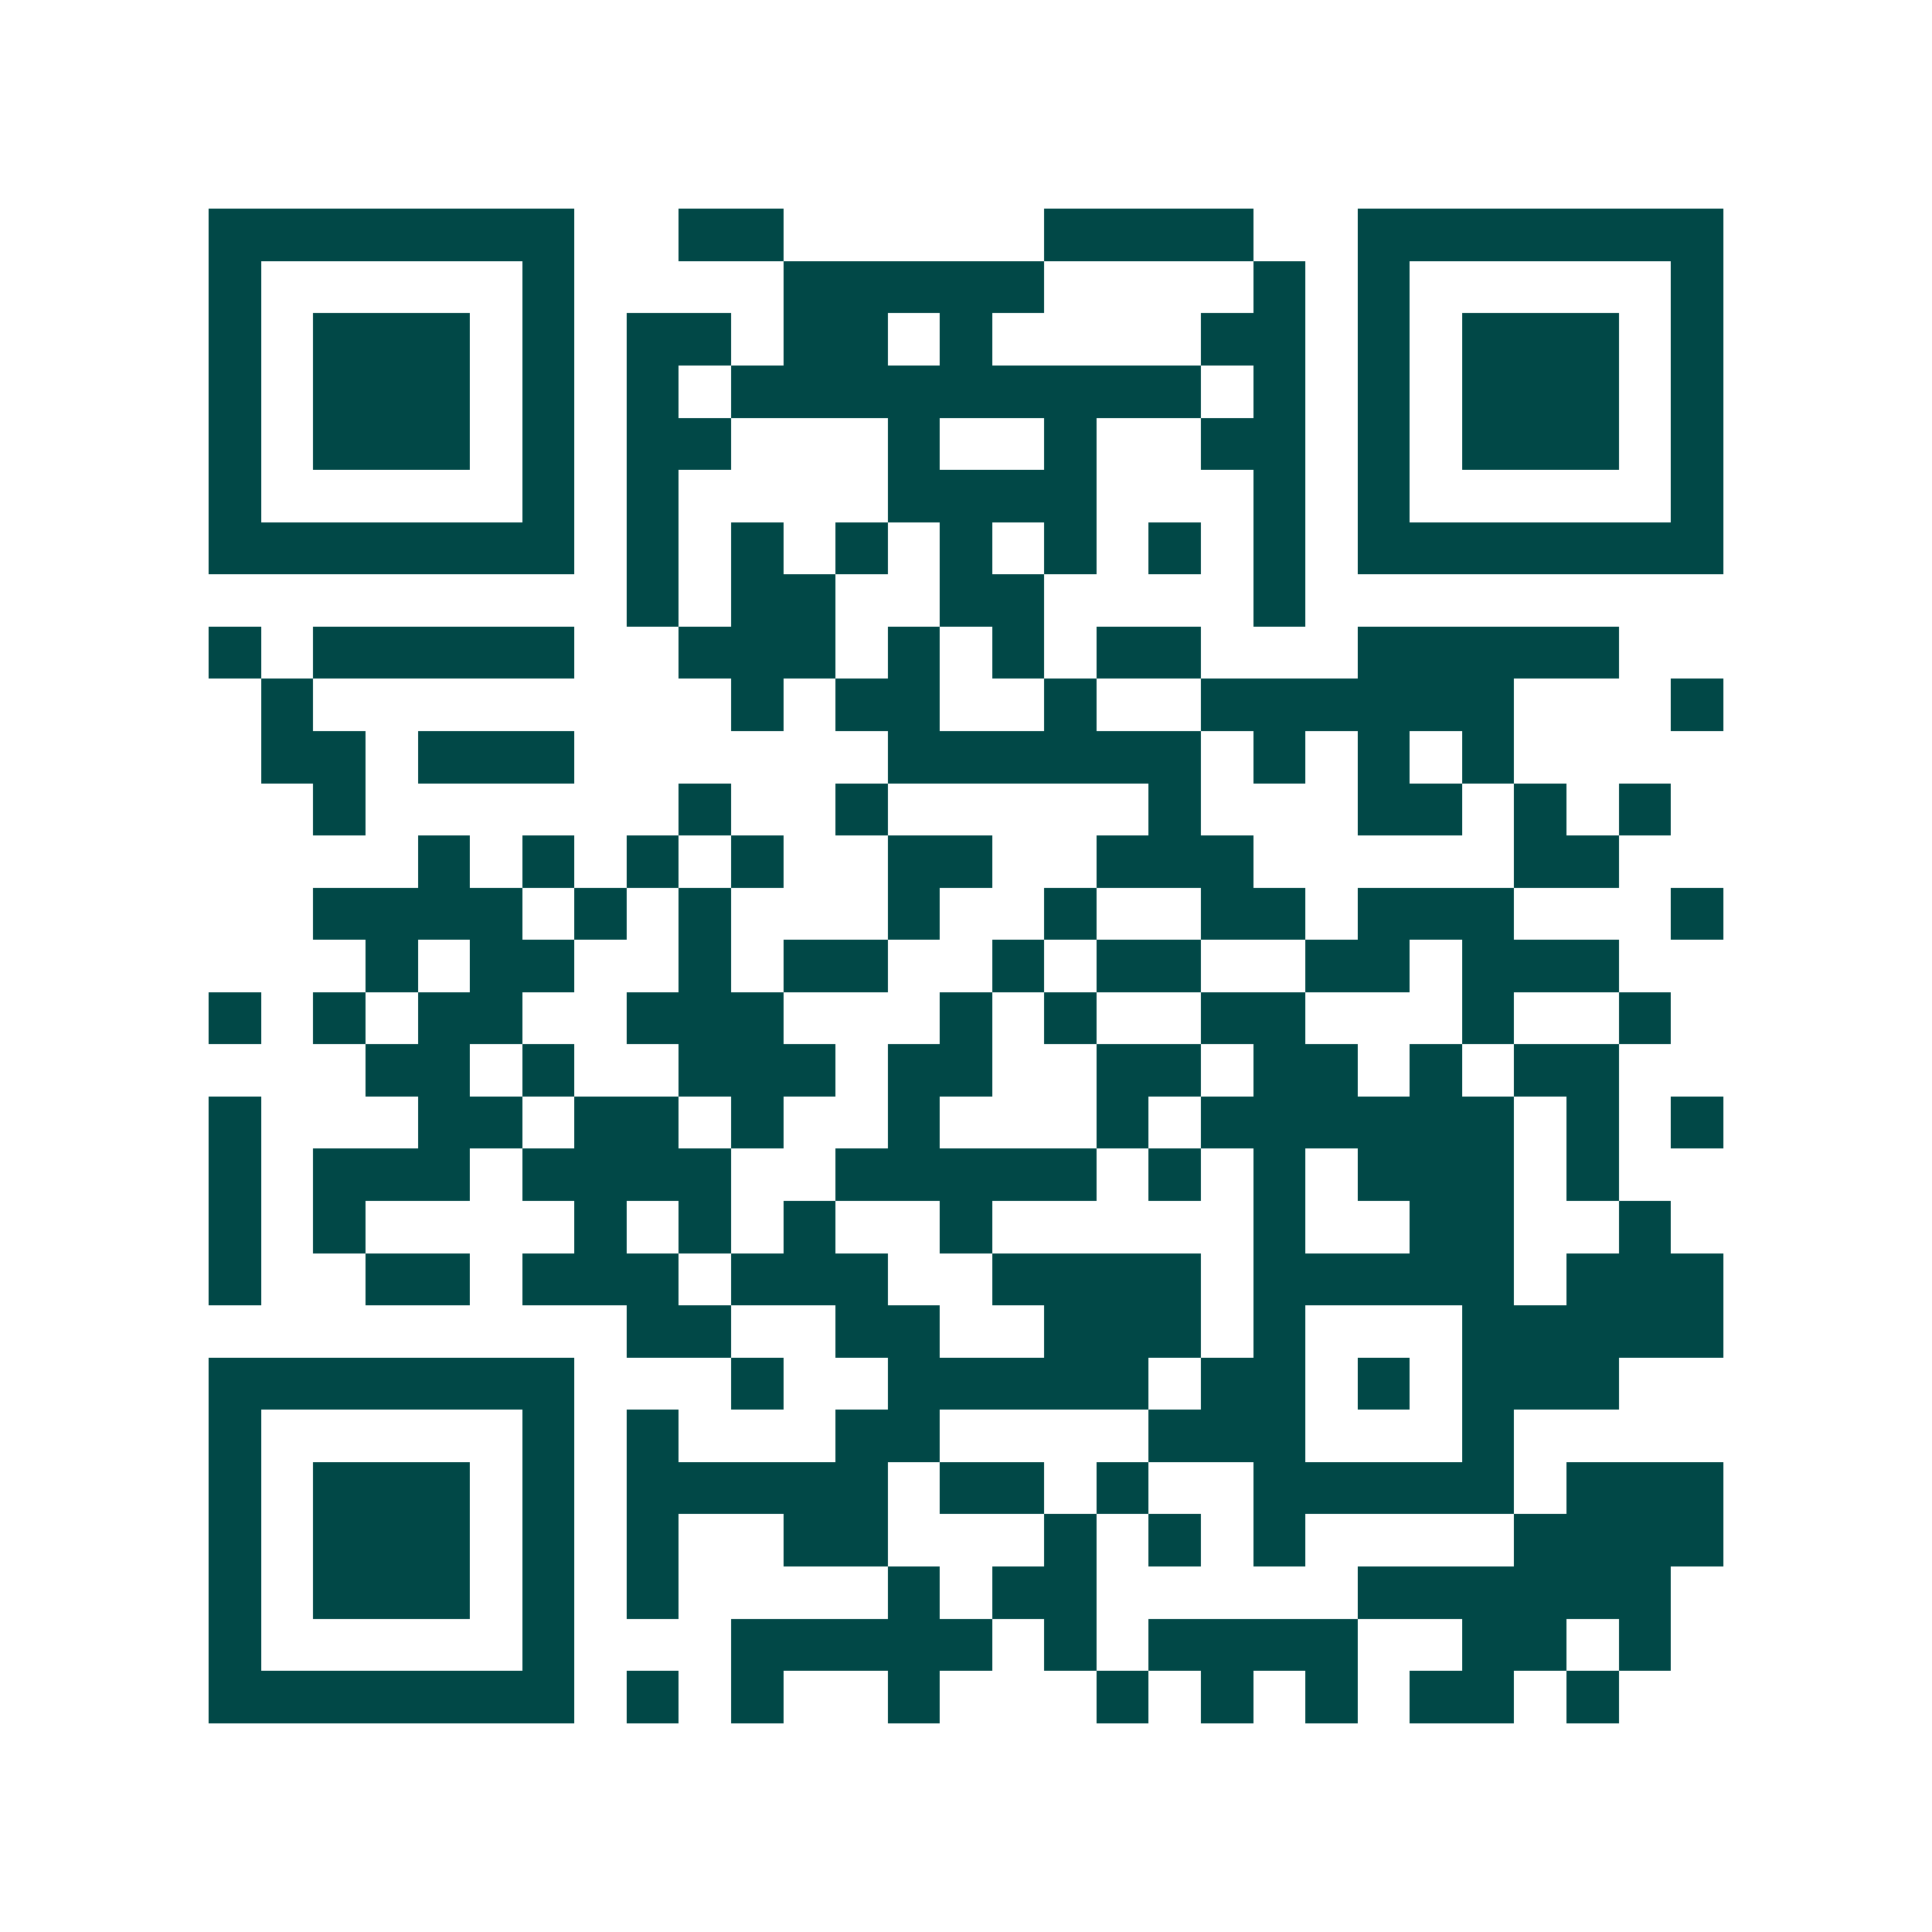 <svg xmlns="http://www.w3.org/2000/svg" width="200" height="200" viewBox="0 0 37 37" shape-rendering="crispEdges"><path fill="#ffffff" d="M0 0h37v37H0z"/><path stroke="#014847" d="M4 4.5h7m2 0h2m5 0h4m2 0h7M4 5.5h1m5 0h1m4 0h5m4 0h1m1 0h1m5 0h1M4 6.5h1m1 0h3m1 0h1m1 0h2m1 0h2m1 0h1m4 0h2m1 0h1m1 0h3m1 0h1M4 7.5h1m1 0h3m1 0h1m1 0h1m1 0h9m1 0h1m1 0h1m1 0h3m1 0h1M4 8.5h1m1 0h3m1 0h1m1 0h2m3 0h1m2 0h1m2 0h2m1 0h1m1 0h3m1 0h1M4 9.5h1m5 0h1m1 0h1m4 0h4m3 0h1m1 0h1m5 0h1M4 10.5h7m1 0h1m1 0h1m1 0h1m1 0h1m1 0h1m1 0h1m1 0h1m1 0h7M12 11.5h1m1 0h2m2 0h2m4 0h1M4 12.5h1m1 0h5m2 0h3m1 0h1m1 0h1m1 0h2m3 0h5M5 13.5h1m8 0h1m1 0h2m2 0h1m2 0h6m3 0h1M5 14.5h2m1 0h3m6 0h6m1 0h1m1 0h1m1 0h1M6 15.5h1m6 0h1m2 0h1m5 0h1m3 0h2m1 0h1m1 0h1M8 16.5h1m1 0h1m1 0h1m1 0h1m2 0h2m2 0h3m5 0h2M6 17.5h4m1 0h1m1 0h1m3 0h1m2 0h1m2 0h2m1 0h3m3 0h1M7 18.5h1m1 0h2m2 0h1m1 0h2m2 0h1m1 0h2m2 0h2m1 0h3M4 19.5h1m1 0h1m1 0h2m2 0h3m3 0h1m1 0h1m2 0h2m3 0h1m2 0h1M7 20.5h2m1 0h1m2 0h3m1 0h2m2 0h2m1 0h2m1 0h1m1 0h2M4 21.5h1m3 0h2m1 0h2m1 0h1m2 0h1m3 0h1m1 0h6m1 0h1m1 0h1M4 22.5h1m1 0h3m1 0h4m2 0h5m1 0h1m1 0h1m1 0h3m1 0h1M4 23.5h1m1 0h1m4 0h1m1 0h1m1 0h1m2 0h1m5 0h1m2 0h2m2 0h1M4 24.5h1m2 0h2m1 0h3m1 0h3m2 0h4m1 0h5m1 0h3M12 25.5h2m2 0h2m2 0h3m1 0h1m3 0h5M4 26.5h7m3 0h1m2 0h5m1 0h2m1 0h1m1 0h3M4 27.5h1m5 0h1m1 0h1m3 0h2m4 0h3m3 0h1M4 28.5h1m1 0h3m1 0h1m1 0h5m1 0h2m1 0h1m2 0h5m1 0h3M4 29.5h1m1 0h3m1 0h1m1 0h1m2 0h2m3 0h1m1 0h1m1 0h1m4 0h4M4 30.5h1m1 0h3m1 0h1m1 0h1m4 0h1m1 0h2m5 0h6M4 31.5h1m5 0h1m3 0h5m1 0h1m1 0h4m2 0h2m1 0h1M4 32.5h7m1 0h1m1 0h1m2 0h1m3 0h1m1 0h1m1 0h1m1 0h2m1 0h1"/></svg>

